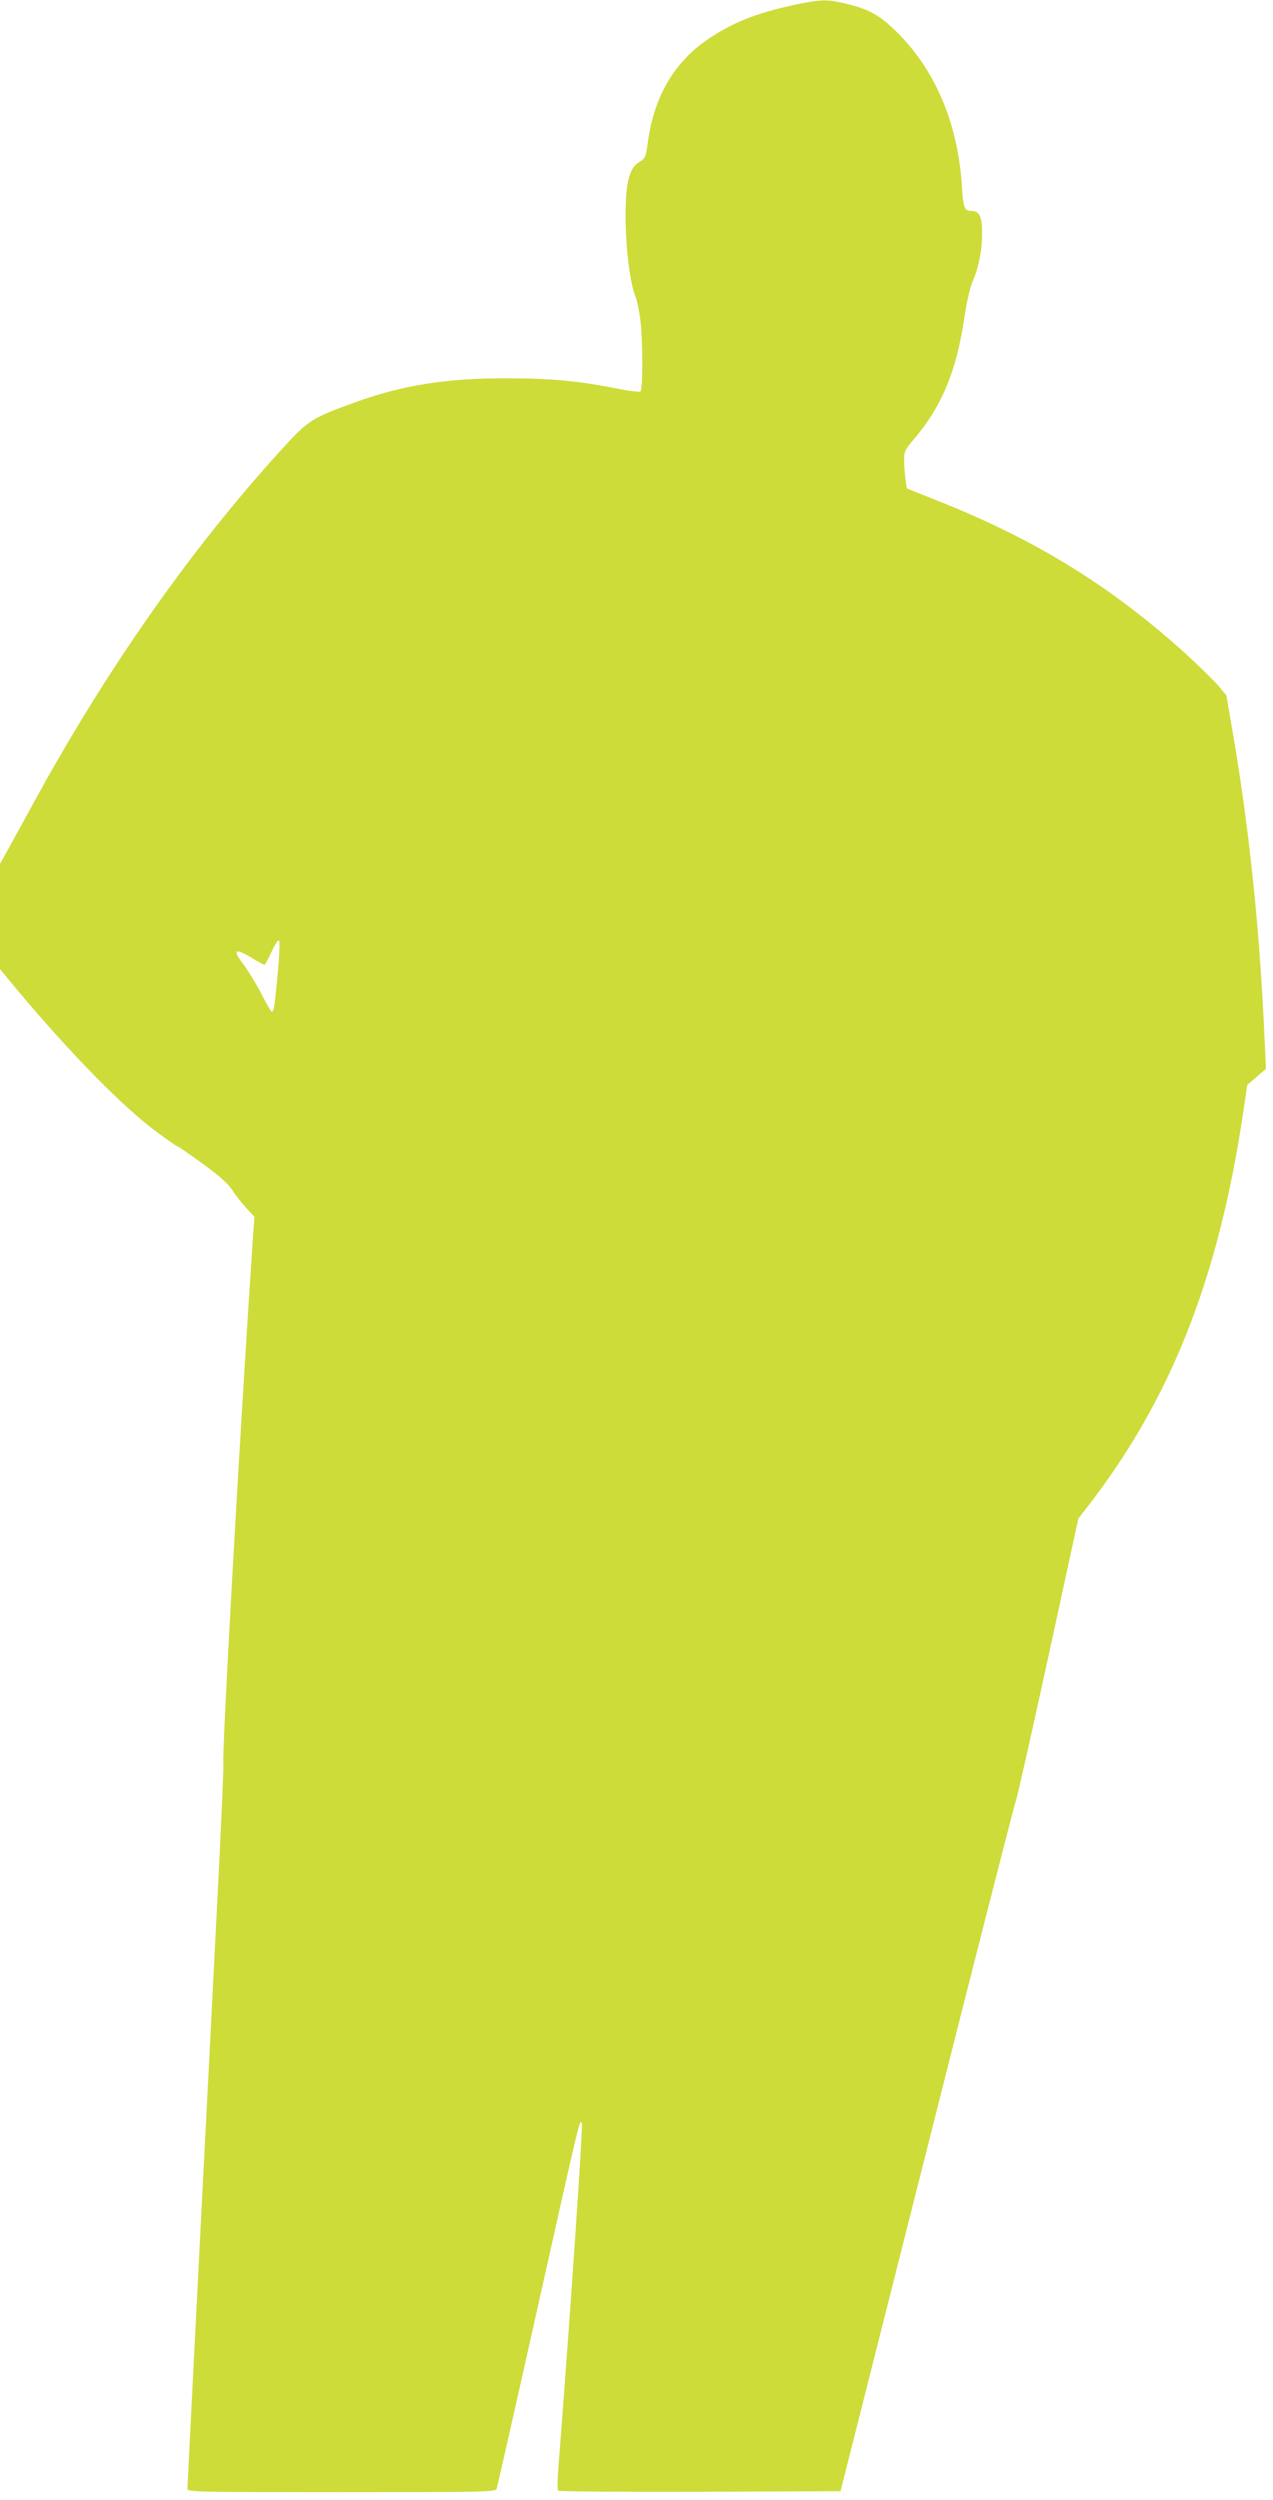 <?xml version="1.0" standalone="no"?>
<!DOCTYPE svg PUBLIC "-//W3C//DTD SVG 20010904//EN"
 "http://www.w3.org/TR/2001/REC-SVG-20010904/DTD/svg10.dtd">
<svg version="1.0" xmlns="http://www.w3.org/2000/svg"
 width="652pt" height="1280pt" viewBox="0 0 652 1280"
 preserveAspectRatio="xMidYMid meet">
<g transform="translate(0,1280) scale(0.1,-0.1)"
fill="#cddc39" stroke="none">
<path d="M4068 12775 c-193 -42 -308 -87 -435 -171 -177 -118 -281 -293 -314
-526 -11 -83 -14 -89 -44 -107 -24 -14 -38 -33 -51 -72 -38 -109 -19 -490 31
-618 8 -20 19 -74 25 -121 13 -109 13 -357 0 -365 -6 -3 -56 3 -113 14 -204
41 -343 54 -577 54 -305 1 -534 -36 -780 -126 -216 -79 -232 -89 -372 -243
-459 -504 -888 -1114 -1263 -1799 -48 -88 -107 -195 -131 -239 l-44 -79 0
-270 0 -269 97 -117 c266 -317 536 -592 705 -716 55 -41 104 -75 108 -75 4 0
62 -40 129 -89 85 -62 131 -103 151 -135 16 -25 48 -66 71 -91 l42 -45 -7 -98
c-68 -1013 -161 -2670 -152 -2704 2 -10 -11 -316 -30 -681 -18 -364 -61 -1191
-94 -1837 -33 -647 -60 -1183 -60 -1193 0 -16 51 -17 789 -17 743 0 790 1 795
18 3 9 96 419 206 911 227 1016 219 981 230 960 7 -11 -62 -1022 -119 -1749
-6 -69 -7 -128 -3 -132 5 -5 332 -7 728 -6 l719 3 441 1745 c242 960 448 1765
457 1790 9 25 84 360 168 745 l152 700 39 50 c434 556 680 1179 807 2040 l19
130 48 41 48 42 -12 253 c-25 504 -77 993 -156 1456 l-35 203 -40 48 c-22 26
-96 98 -163 160 -379 344 -766 585 -1263 783 l-170 68 -7 43 c-3 24 -7 67 -7
96 -1 50 2 57 47 110 145 169 221 352 261 625 11 73 29 154 41 182 33 76 50
162 50 251 0 87 -13 114 -57 114 -33 0 -40 19 -46 122 -20 320 -132 590 -325
785 -90 91 -146 124 -261 152 -102 26 -136 25 -273 -4z m-2645 -4955 c-17
-176 -20 -200 -31 -200 -4 0 -28 42 -54 93 -26 50 -68 119 -93 152 -56 73 -42
83 44 31 32 -20 62 -36 65 -36 4 0 20 30 37 67 17 38 33 62 38 57 5 -5 2 -78
-6 -164z"/>
</g>
</svg>
